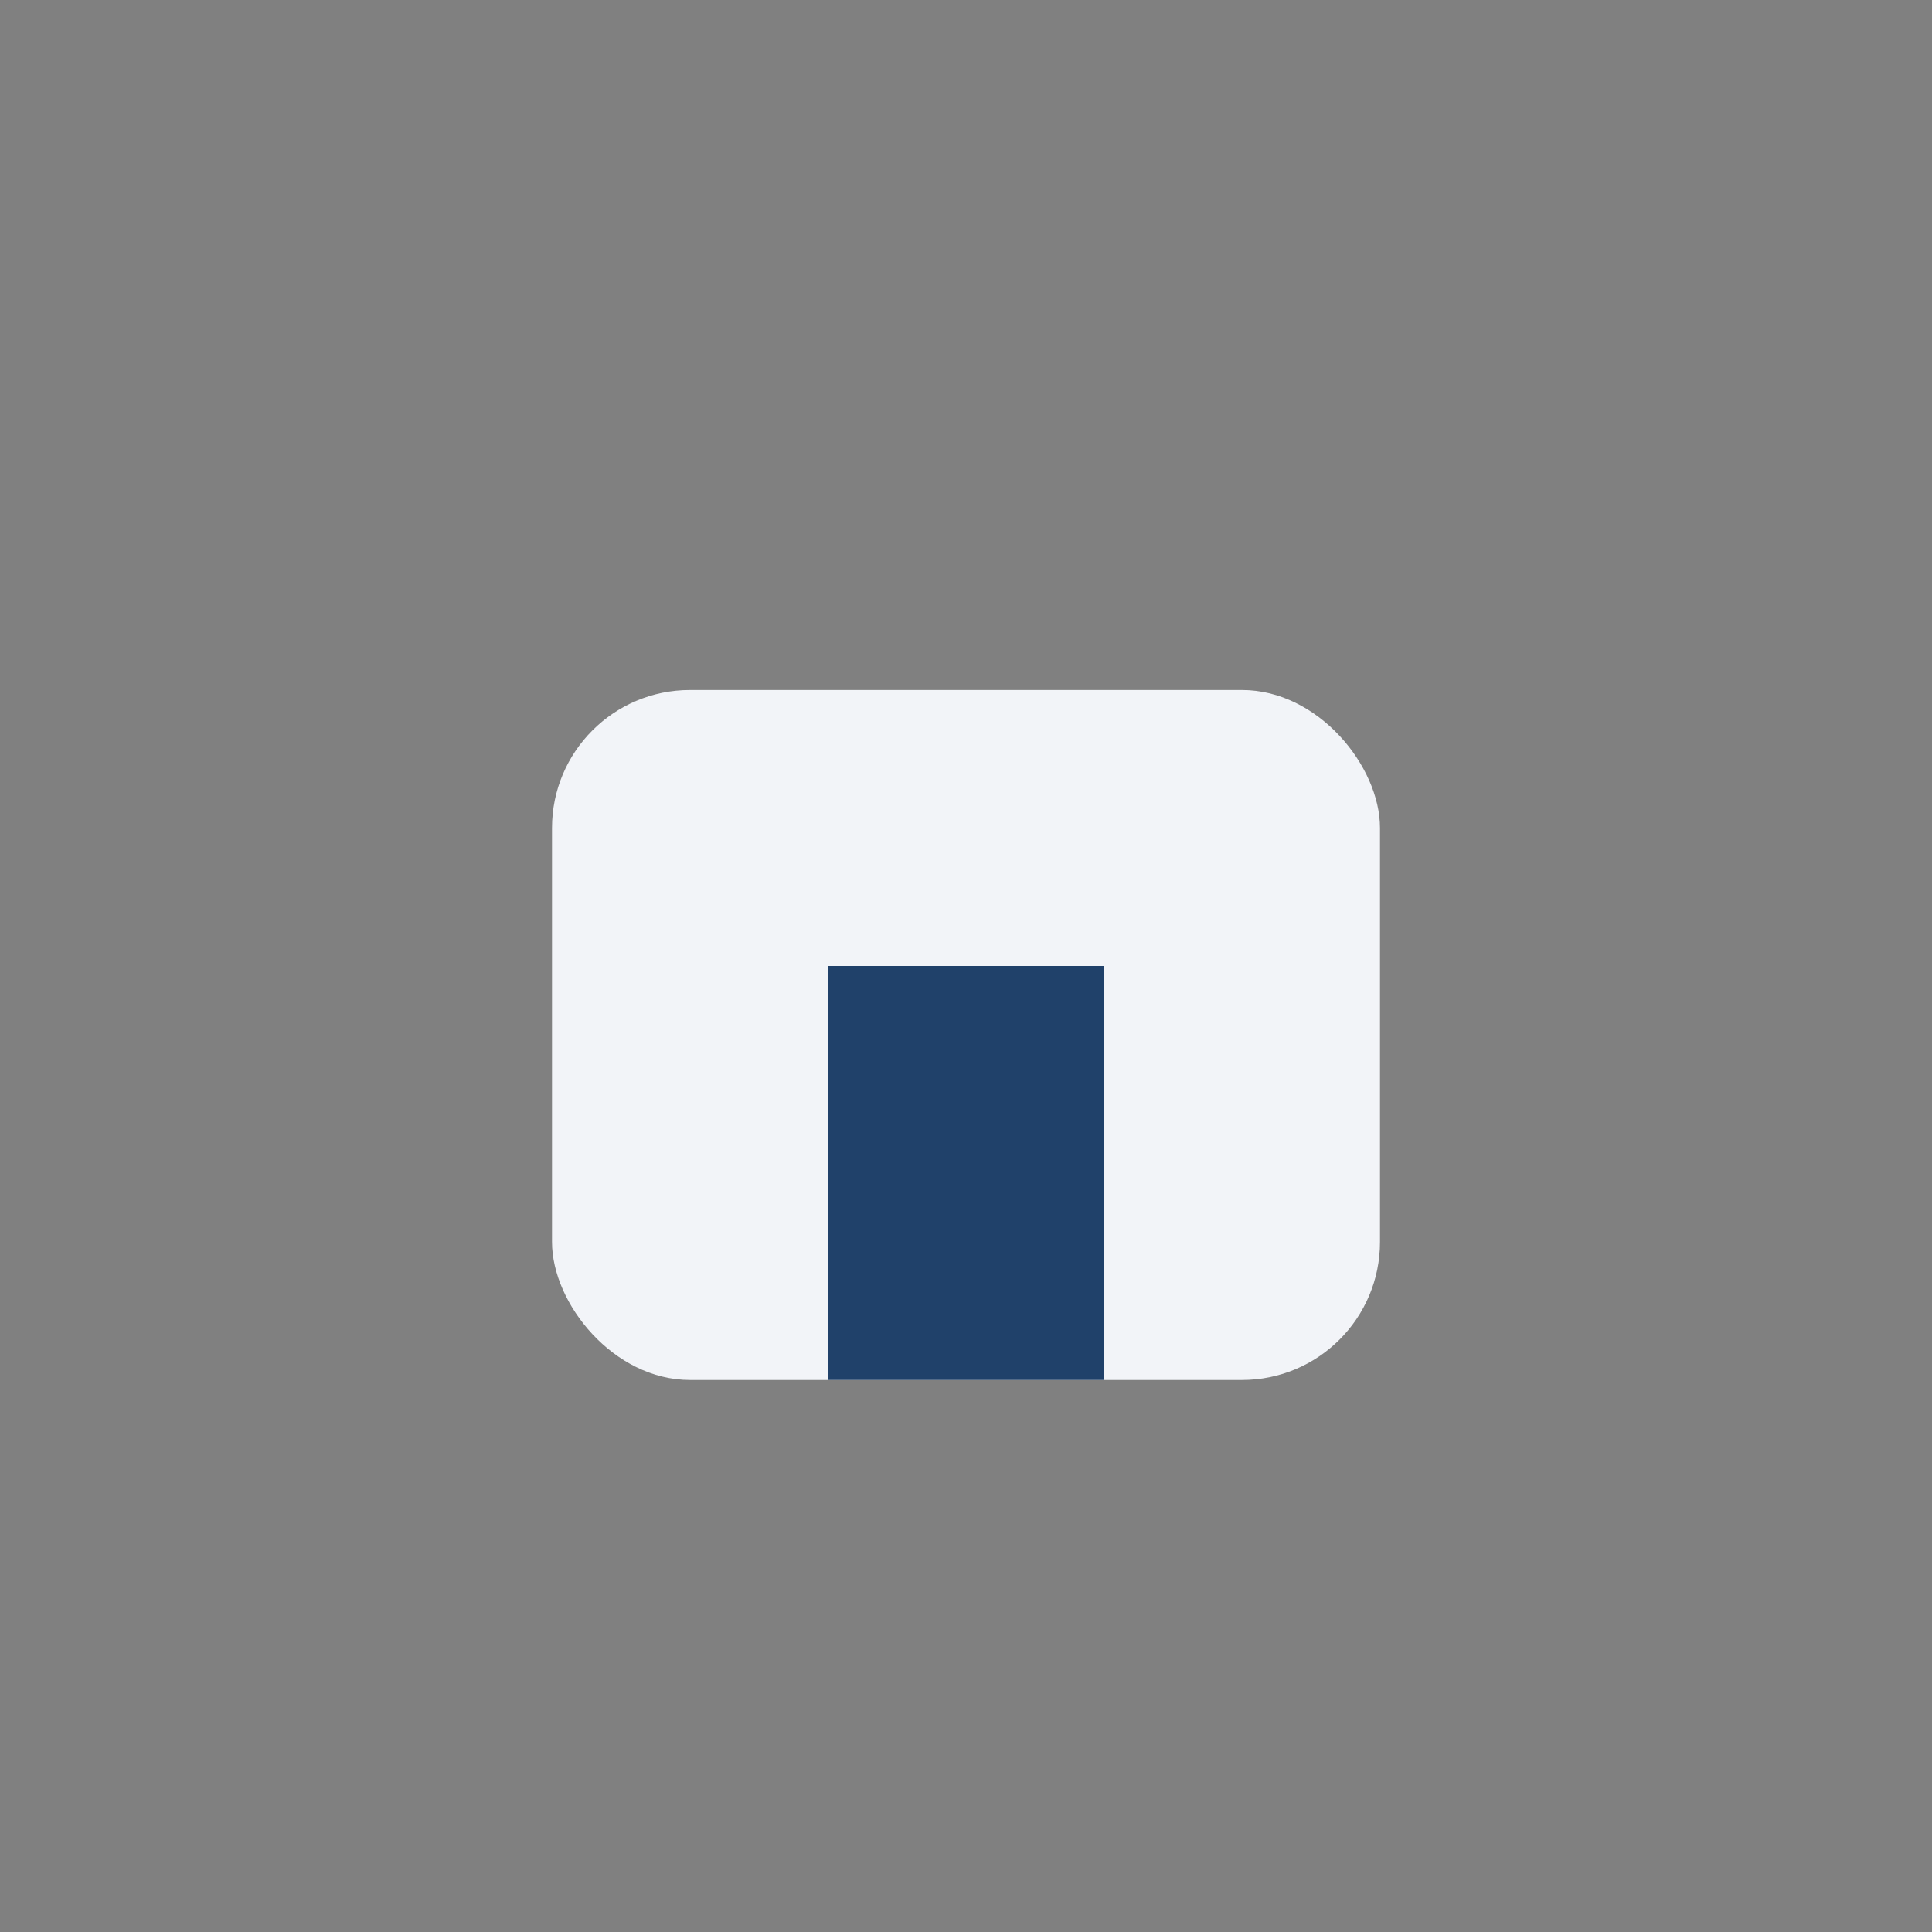 <?xml version="1.0" encoding="UTF-8"?>
<svg xmlns="http://www.w3.org/2000/svg" width="28" height="28" viewBox="0 0 28 28"><rect x="0" y="0" width="28" height="28" fill="#808080" stroke="none"/><rect x="8" y="10" width="12" height="10" rx="2" fill="#F2F4F8"/><rect x="12" y="14" width="4" height="6" fill="#20416A"/></svg>